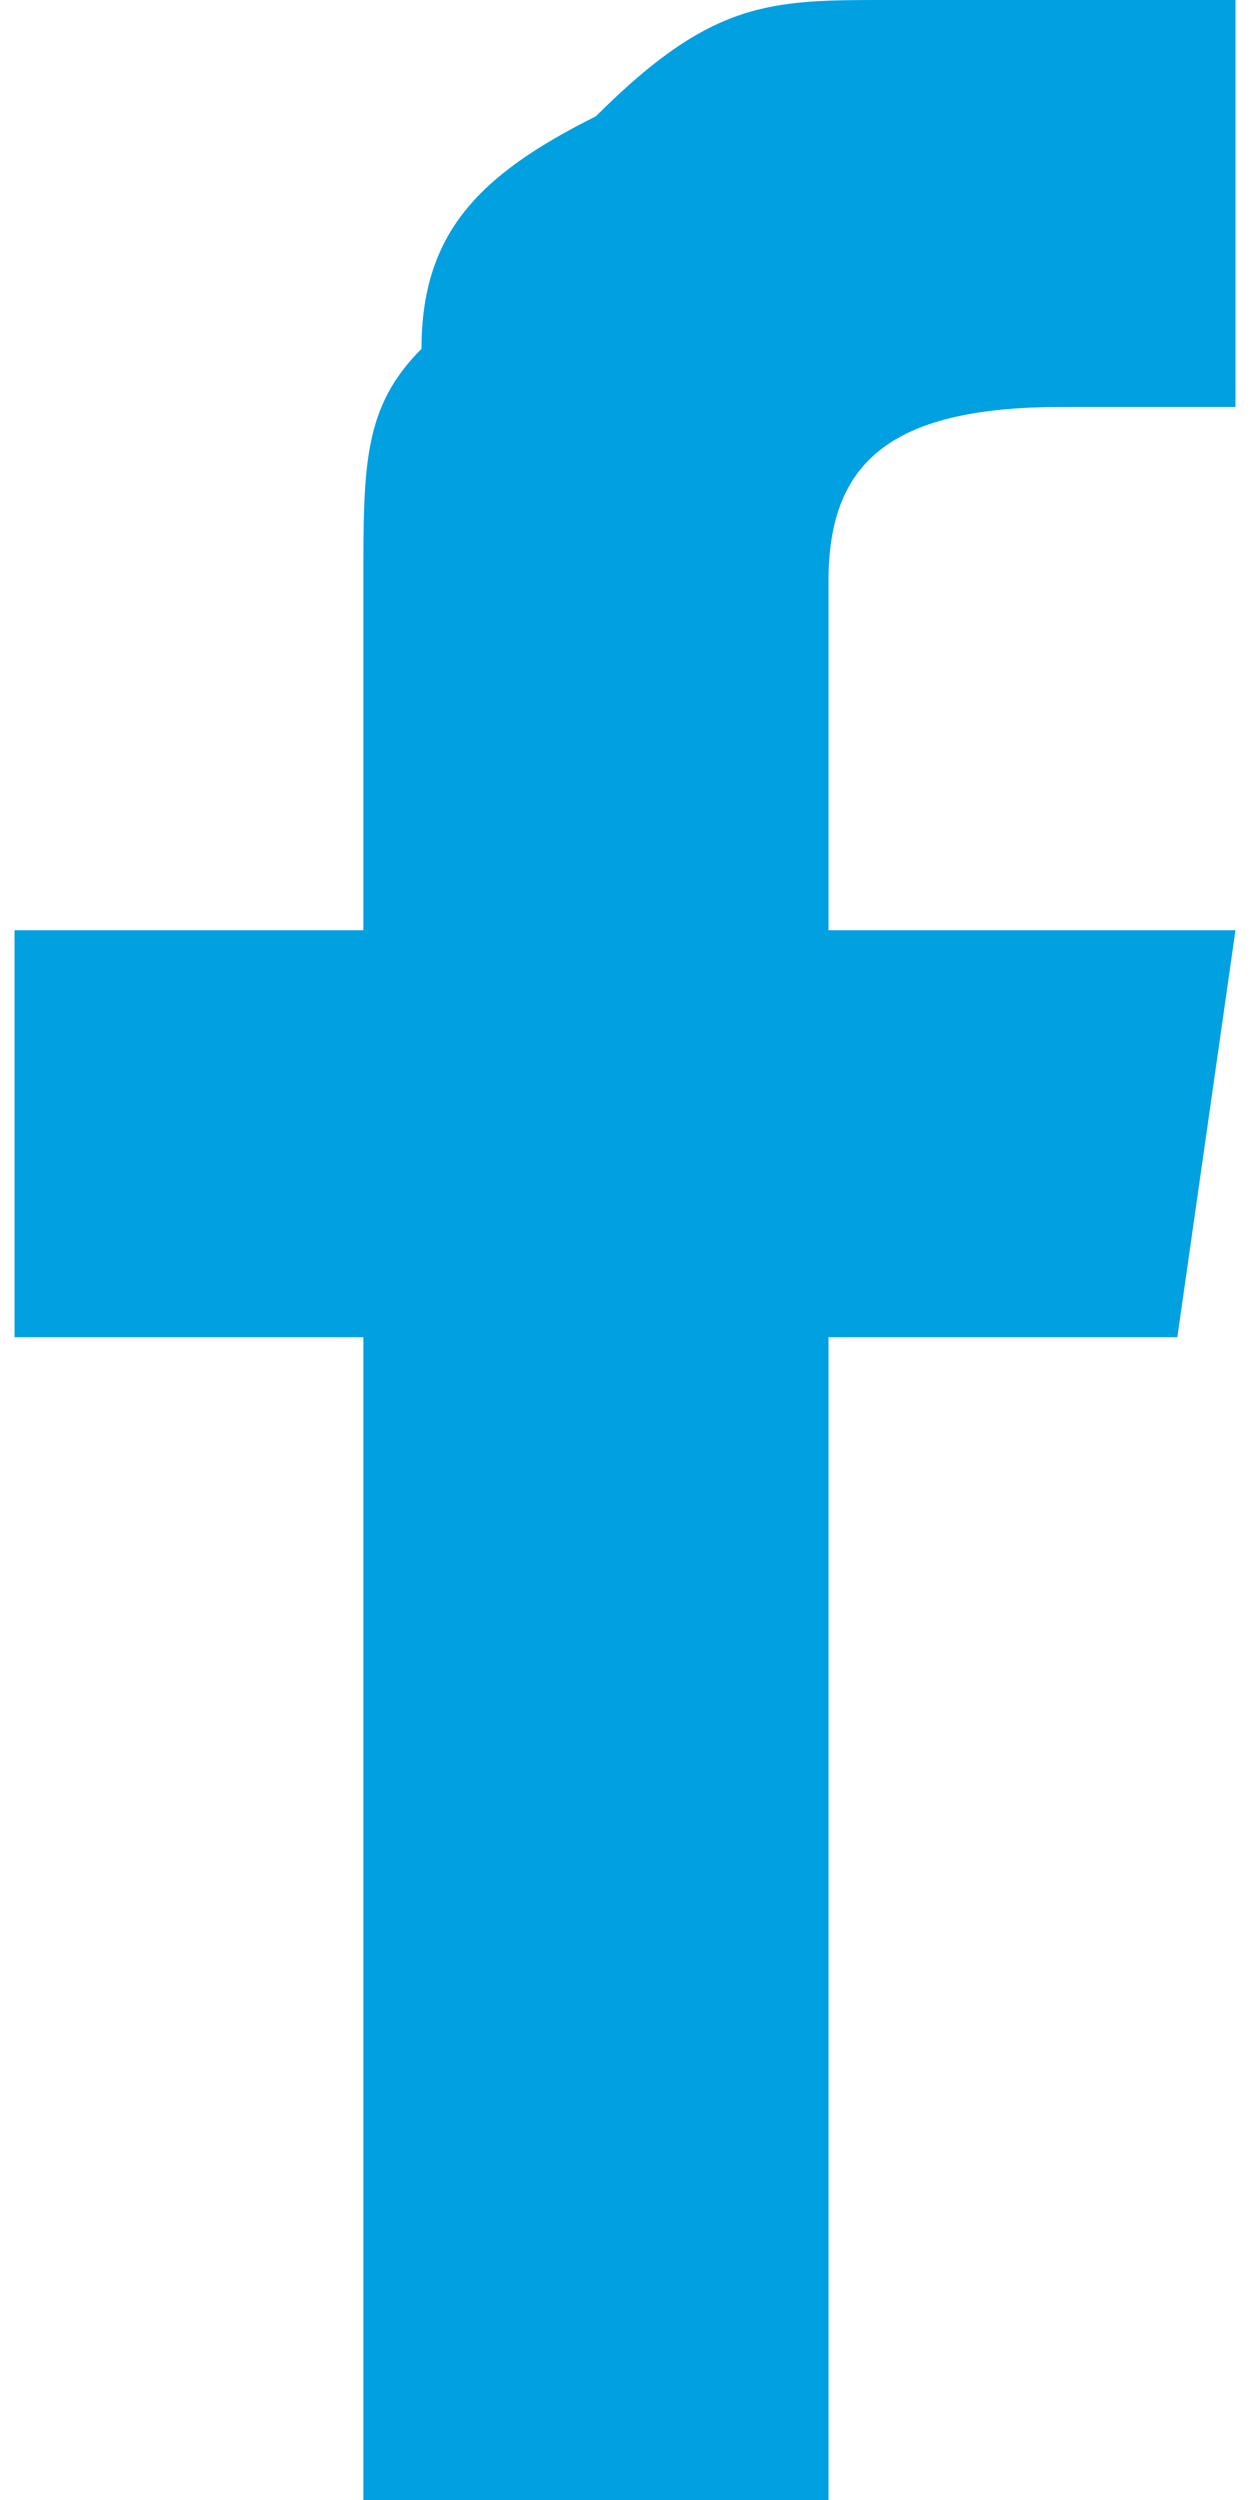 <?xml version="1.0" encoding="UTF-8"?>
<!DOCTYPE svg PUBLIC "-//W3C//DTD SVG 1.1//EN" "http://www.w3.org/Graphics/SVG/1.1/DTD/svg11.dtd">
<!-- Creator: CorelDRAW -->
<svg xmlns="http://www.w3.org/2000/svg" xml:space="preserve" width="15px" height="30px" version="1.1" style="shape-rendering:geometricPrecision; text-rendering:geometricPrecision; image-rendering:optimizeQuality; fill-rule:evenodd; clip-rule:evenodd"
viewBox="0 0 0.21 0.43"
 xmlns:xlink="http://www.w3.org/1999/xlink"
 xmlns:xodm="http://www.corel.com/coreldraw/odm/2003">
 <defs>
  <style type="text/css">
   <![CDATA[
    .fil0 {fill:#00A0E1}
   ]]>
  </style>
 </defs>
 <g id="Ebene_x0020_1">
  <path class="fil0" d="M0.06 0.1l0 0.06 -0.06 0 0 0.07 0.06 0 0 0.2 0.08 0 0 -0.2 0.06 0 0.01 -0.07 -0.07 0 0 -0.06c0,-0.02 0.01,-0.03 0.04,-0.03l0.03 0 0 -0.07c0,0 -0.01,0 -0.02,0 -0.01,0 -0.02,0 -0.03,0l-0.01 0c-0.02,0 -0.03,0 -0.05,0.02 -0.02,0.01 -0.03,0.02 -0.03,0.04 -0.01,0.01 -0.01,0.02 -0.01,0.04l0 0 0 0z"/>
 </g>
</svg>

